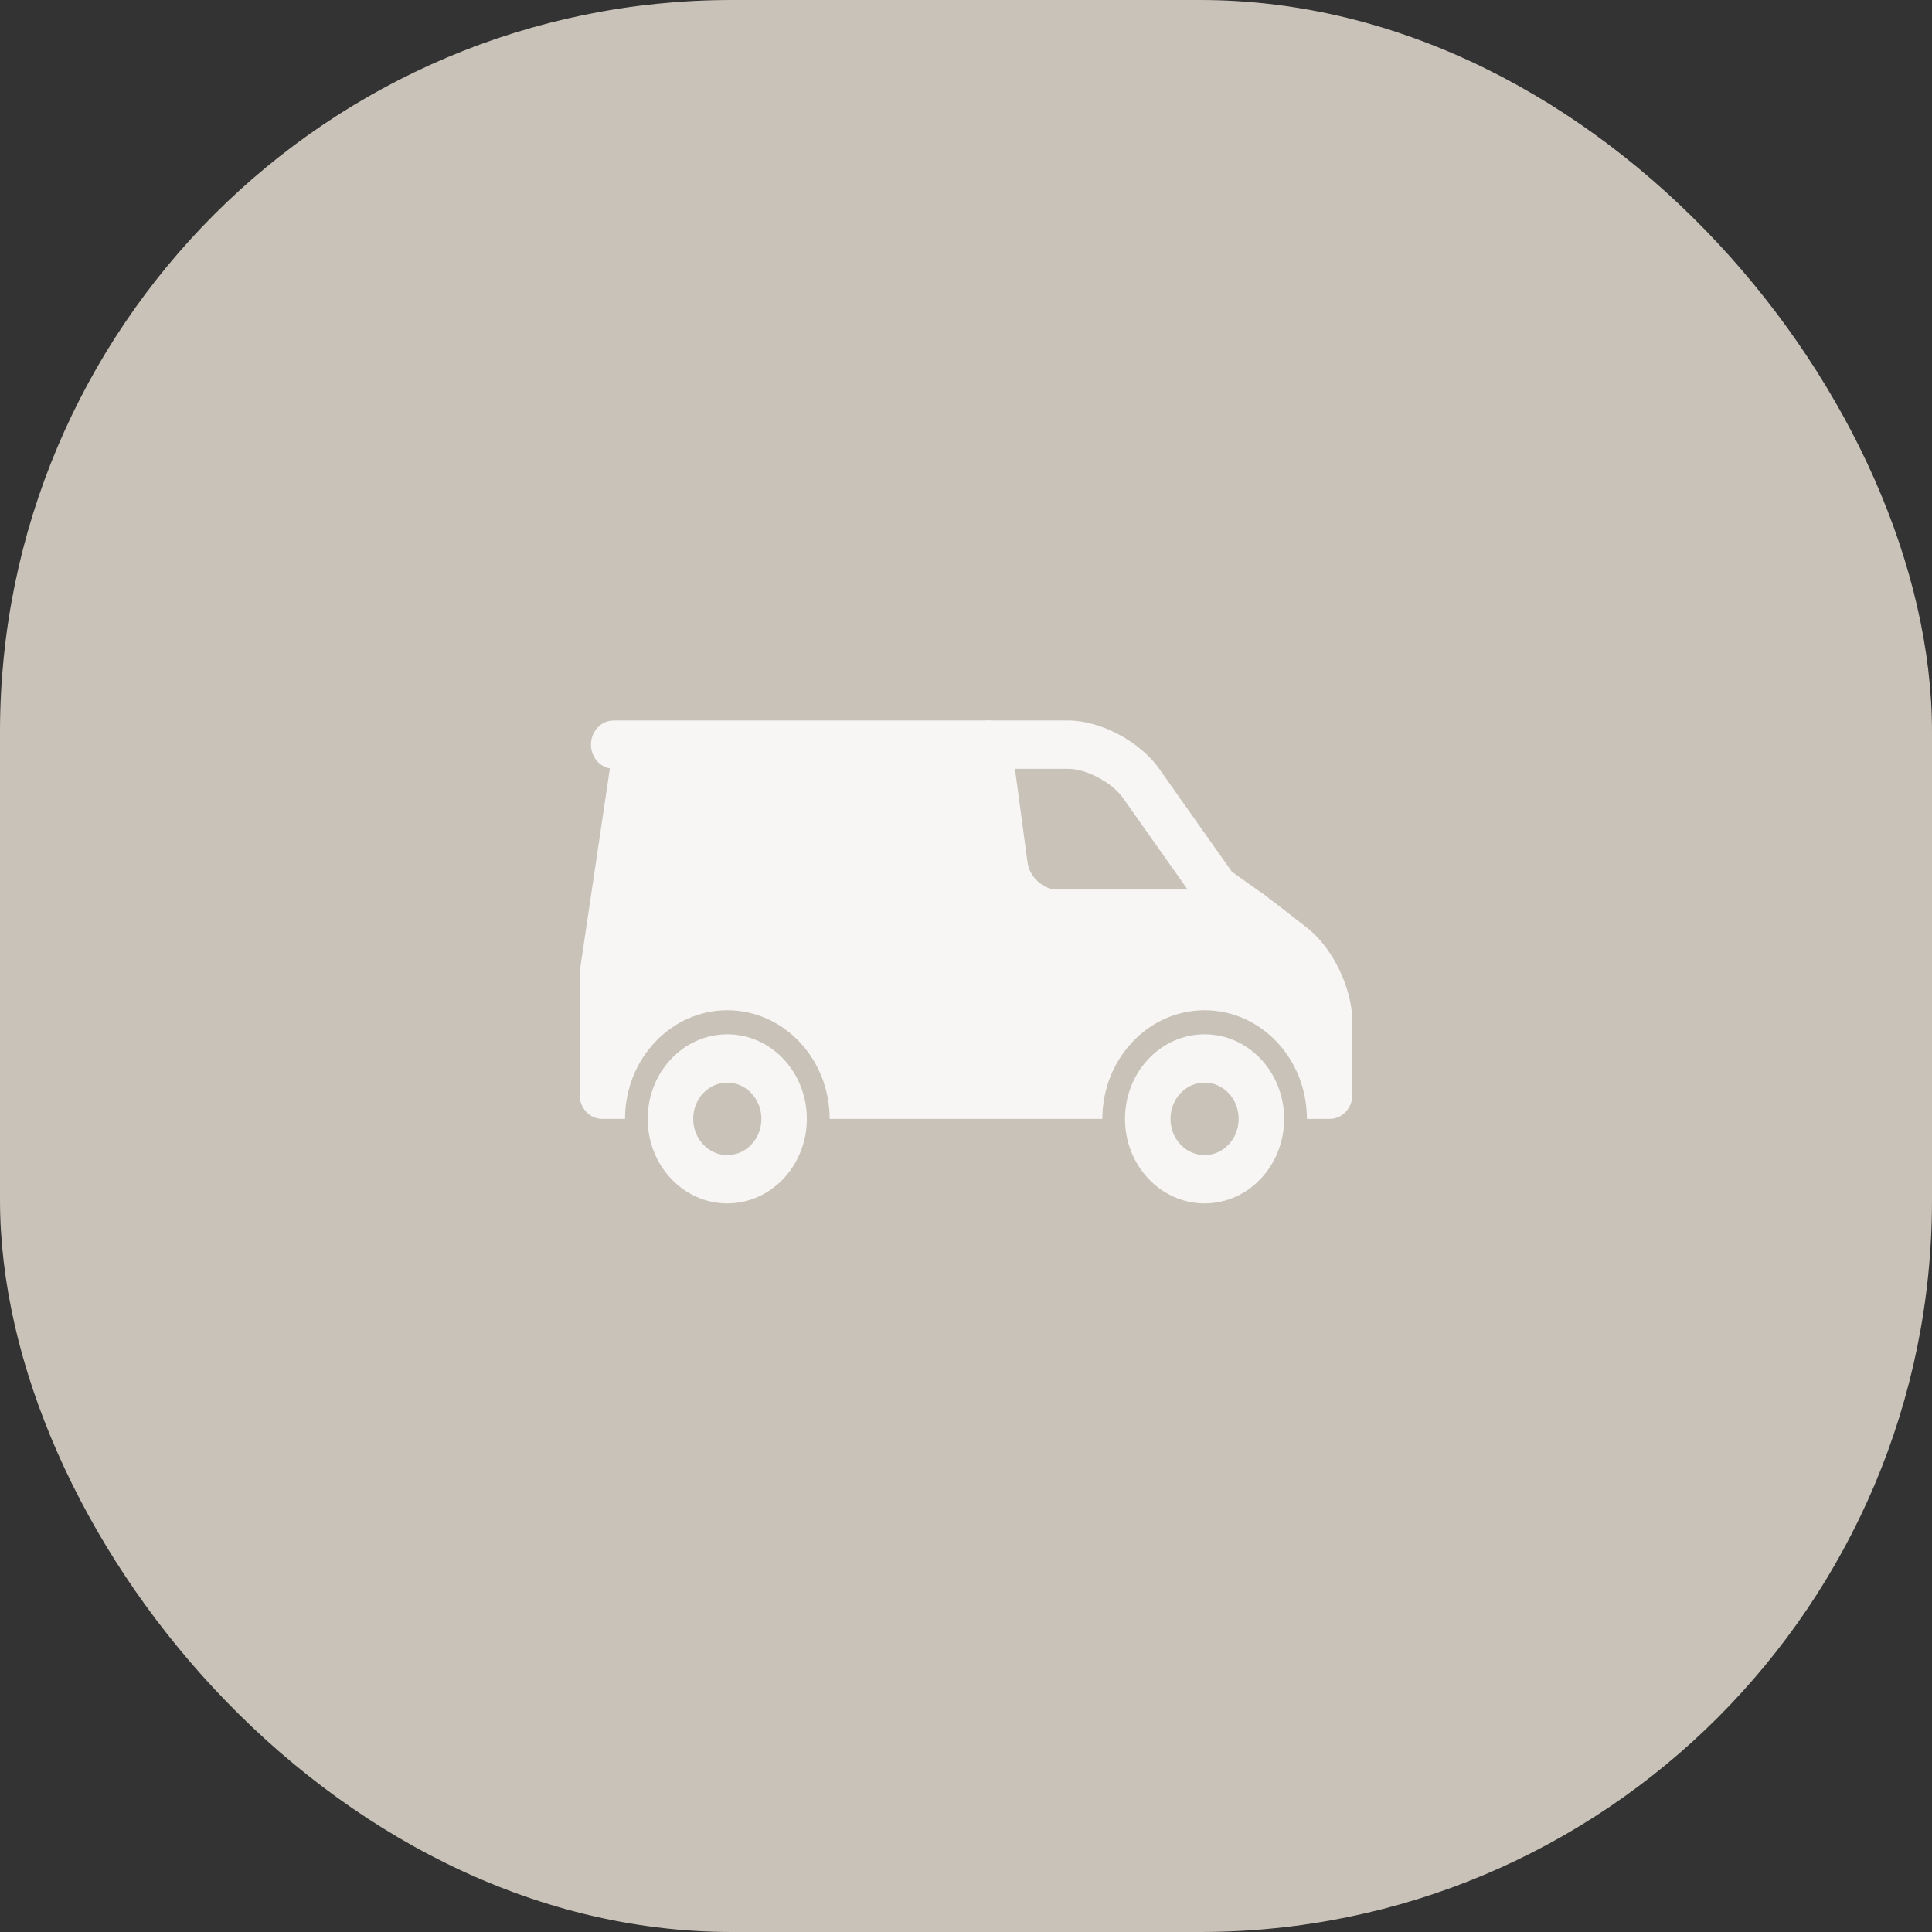<?xml version="1.0" encoding="UTF-8"?> <svg xmlns="http://www.w3.org/2000/svg" width="33" height="33" viewBox="0 0 33 33" fill="none"><rect x="0" y="0" width="33" height="33" fill="#333333" stroke="none"/><rect width="33" height="33" rx="12.5" fill="#C9C2B8"></rect><path fill-rule="evenodd" clip-rule="evenodd" d="M21.934 19.111C21.934 18.313 21.326 17.667 20.575 17.667C19.825 17.667 19.216 18.313 19.216 19.111C19.216 19.908 19.825 20.555 20.575 20.555C21.326 20.555 21.934 19.908 21.934 19.111ZM19.993 19.111C19.993 18.769 20.254 18.492 20.575 18.492C20.897 18.492 21.157 18.769 21.157 19.111C21.157 19.453 20.897 19.73 20.575 19.73C20.254 19.73 19.993 19.453 19.993 19.111ZM13.781 19.111C13.781 18.313 13.173 17.667 12.422 17.667C11.672 17.667 11.063 18.313 11.063 19.111C11.063 19.908 11.672 20.555 12.422 20.555C13.173 20.555 13.781 19.908 13.781 19.111ZM11.84 19.111C11.84 18.769 12.101 18.492 12.422 18.492C12.744 18.492 13.005 18.769 13.005 19.111C13.005 19.453 12.744 19.73 12.422 19.73C12.101 19.73 11.84 19.453 11.84 19.111Z" fill="#F7F6F4"></path><path fill-rule="evenodd" clip-rule="evenodd" d="M10.87 12.307H16.888C17.081 12.307 17.245 12.458 17.273 12.661L17.551 14.732C17.584 14.979 17.817 15.194 18.053 15.194H21.353C21.433 15.194 21.51 15.22 21.576 15.268C21.651 15.325 21.753 15.402 21.886 15.505C21.979 15.577 22.078 15.654 22.176 15.731C22.235 15.777 22.281 15.812 22.299 15.827C22.754 16.165 23.1 16.872 23.1 17.463V18.7C23.1 18.927 22.926 19.112 22.712 19.112H22.323C22.323 18.087 21.541 17.256 20.576 17.256C19.611 17.256 18.829 18.087 18.829 19.112H14.171C14.171 18.087 13.388 17.256 12.423 17.256C11.459 17.256 10.676 18.087 10.676 19.112H10.288C10.074 19.112 9.9 18.927 9.9 18.7V16.637C9.9 16.616 9.902 16.594 9.905 16.573L10.417 13.126C10.234 13.093 10.094 12.923 10.094 12.719C10.094 12.491 10.268 12.307 10.482 12.307H10.87Z" fill="#F7F6F4"></path><path fill-rule="evenodd" clip-rule="evenodd" d="M19.8 13.132C19.47 12.664 18.798 12.307 18.247 12.307H16.888C16.674 12.307 16.5 12.491 16.5 12.719C16.5 12.947 16.674 13.132 16.888 13.132H18.247C18.553 13.132 18.995 13.366 19.179 13.627L20.46 15.442C20.486 15.479 20.519 15.512 20.555 15.538L21.138 15.95C21.316 16.076 21.557 16.025 21.676 15.836C21.795 15.646 21.747 15.39 21.568 15.264L21.042 14.891L19.8 13.132Z" fill="#F7F6F4"></path></svg> 